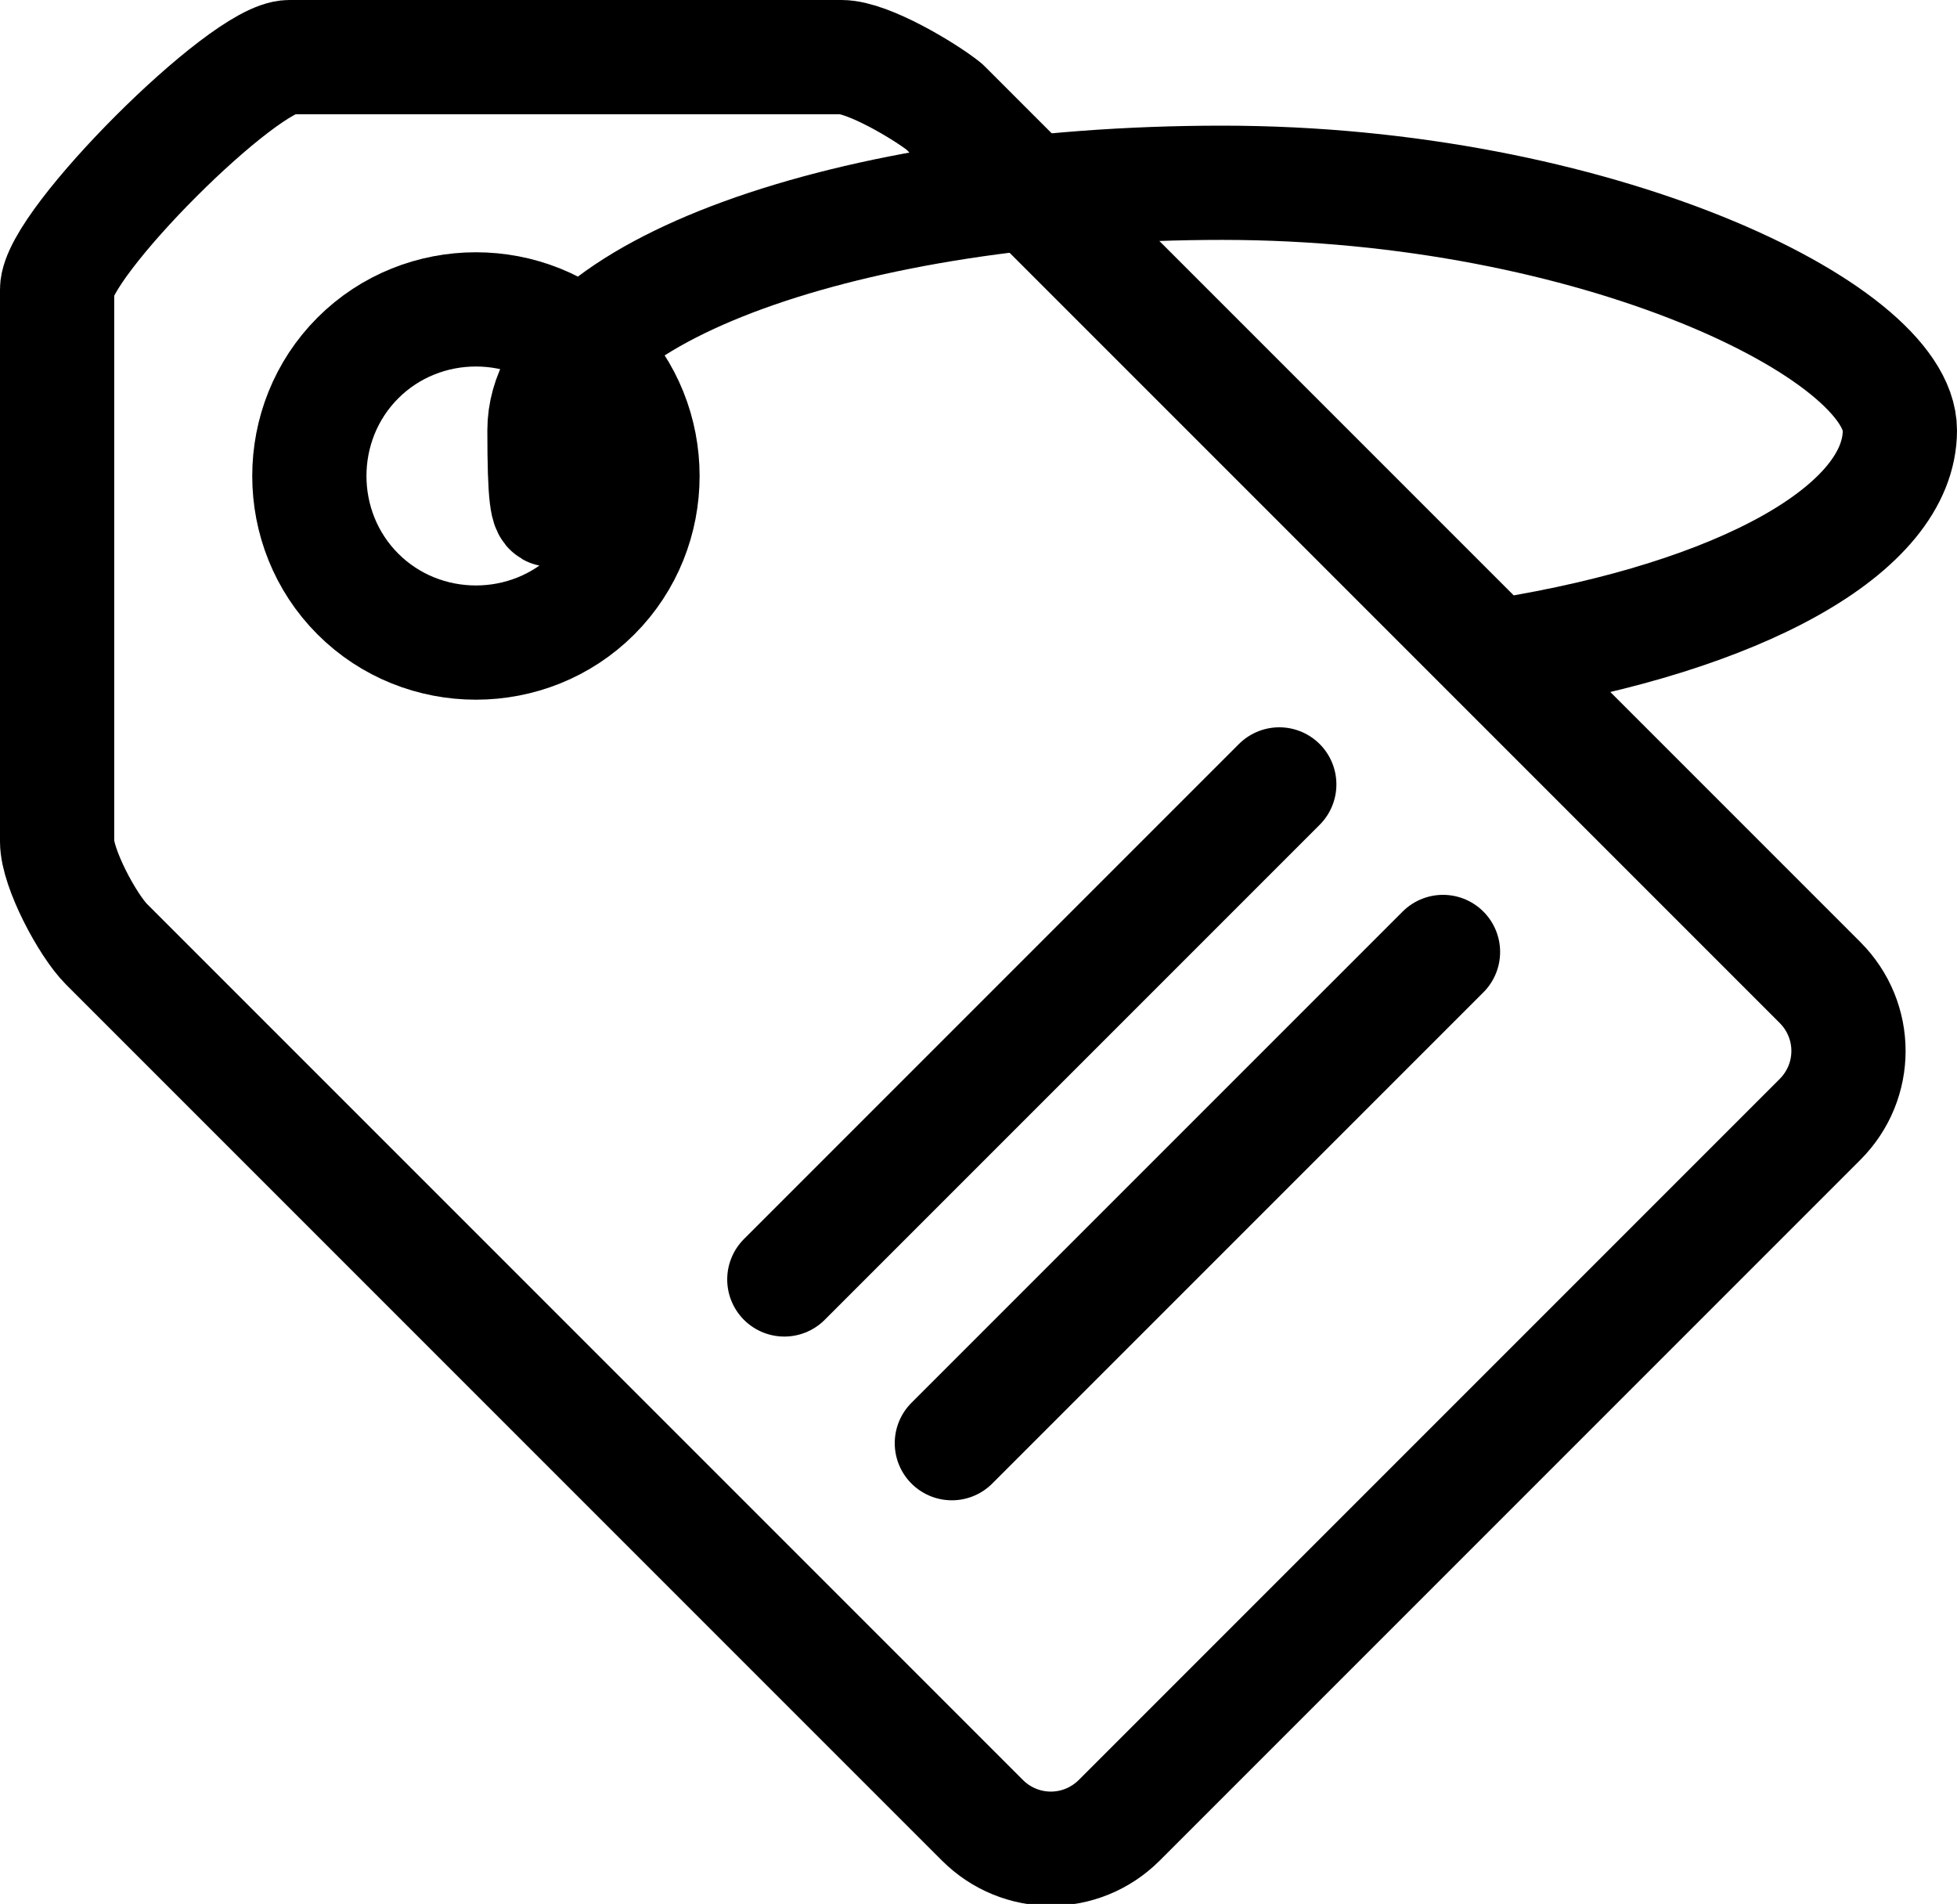 <?xml version="1.0" encoding="UTF-8"?><svg id="Calque_2" xmlns="http://www.w3.org/2000/svg" width="51.4" height="50" viewBox="0 0 51.4 50"><defs><style>.cls-1{fill:none;stroke:#000;stroke-linecap:round;stroke-linejoin:round;stroke-width:3px;}</style></defs><g id="Calque_1-2"><path class="cls-1" d="m24.8,2.8l23,23c1,1,1,2.6,0,3.6l-18.4,18.4c-1,1-2.6,1-3.6,0L2.8,24.8c-.5-.5-1.3-2-1.3-2.7V7.6C1.5,6.4,6.4,1.5,7.6,1.5h14.5c.7,0,2.2.9,2.7,1.3h0Z"/><path class="cls-1" d="m9.4,9.4c1.7-1.7,4.5-1.7,6.2,0,1.7,1.7,1.7,4.5,0,6.2-1.7,1.7-4.5,1.7-6.2,0-1.7-1.7-1.7-4.5,0-6.2h0Z"/><line class="cls-1" x1="33.6" y1="20.6" x2="20.6" y2="33.6"/><line class="cls-1" x1="37.9" y1="25" x2="25" y2="37.9"/><path class="cls-1" d="m39.5,17.2c6.2-1,10.4-3.3,10.4-5.9s-8-6.5-17.8-6.5-17.8,2.9-17.8,6.5.3,1.3.8,2"/></g></svg>
